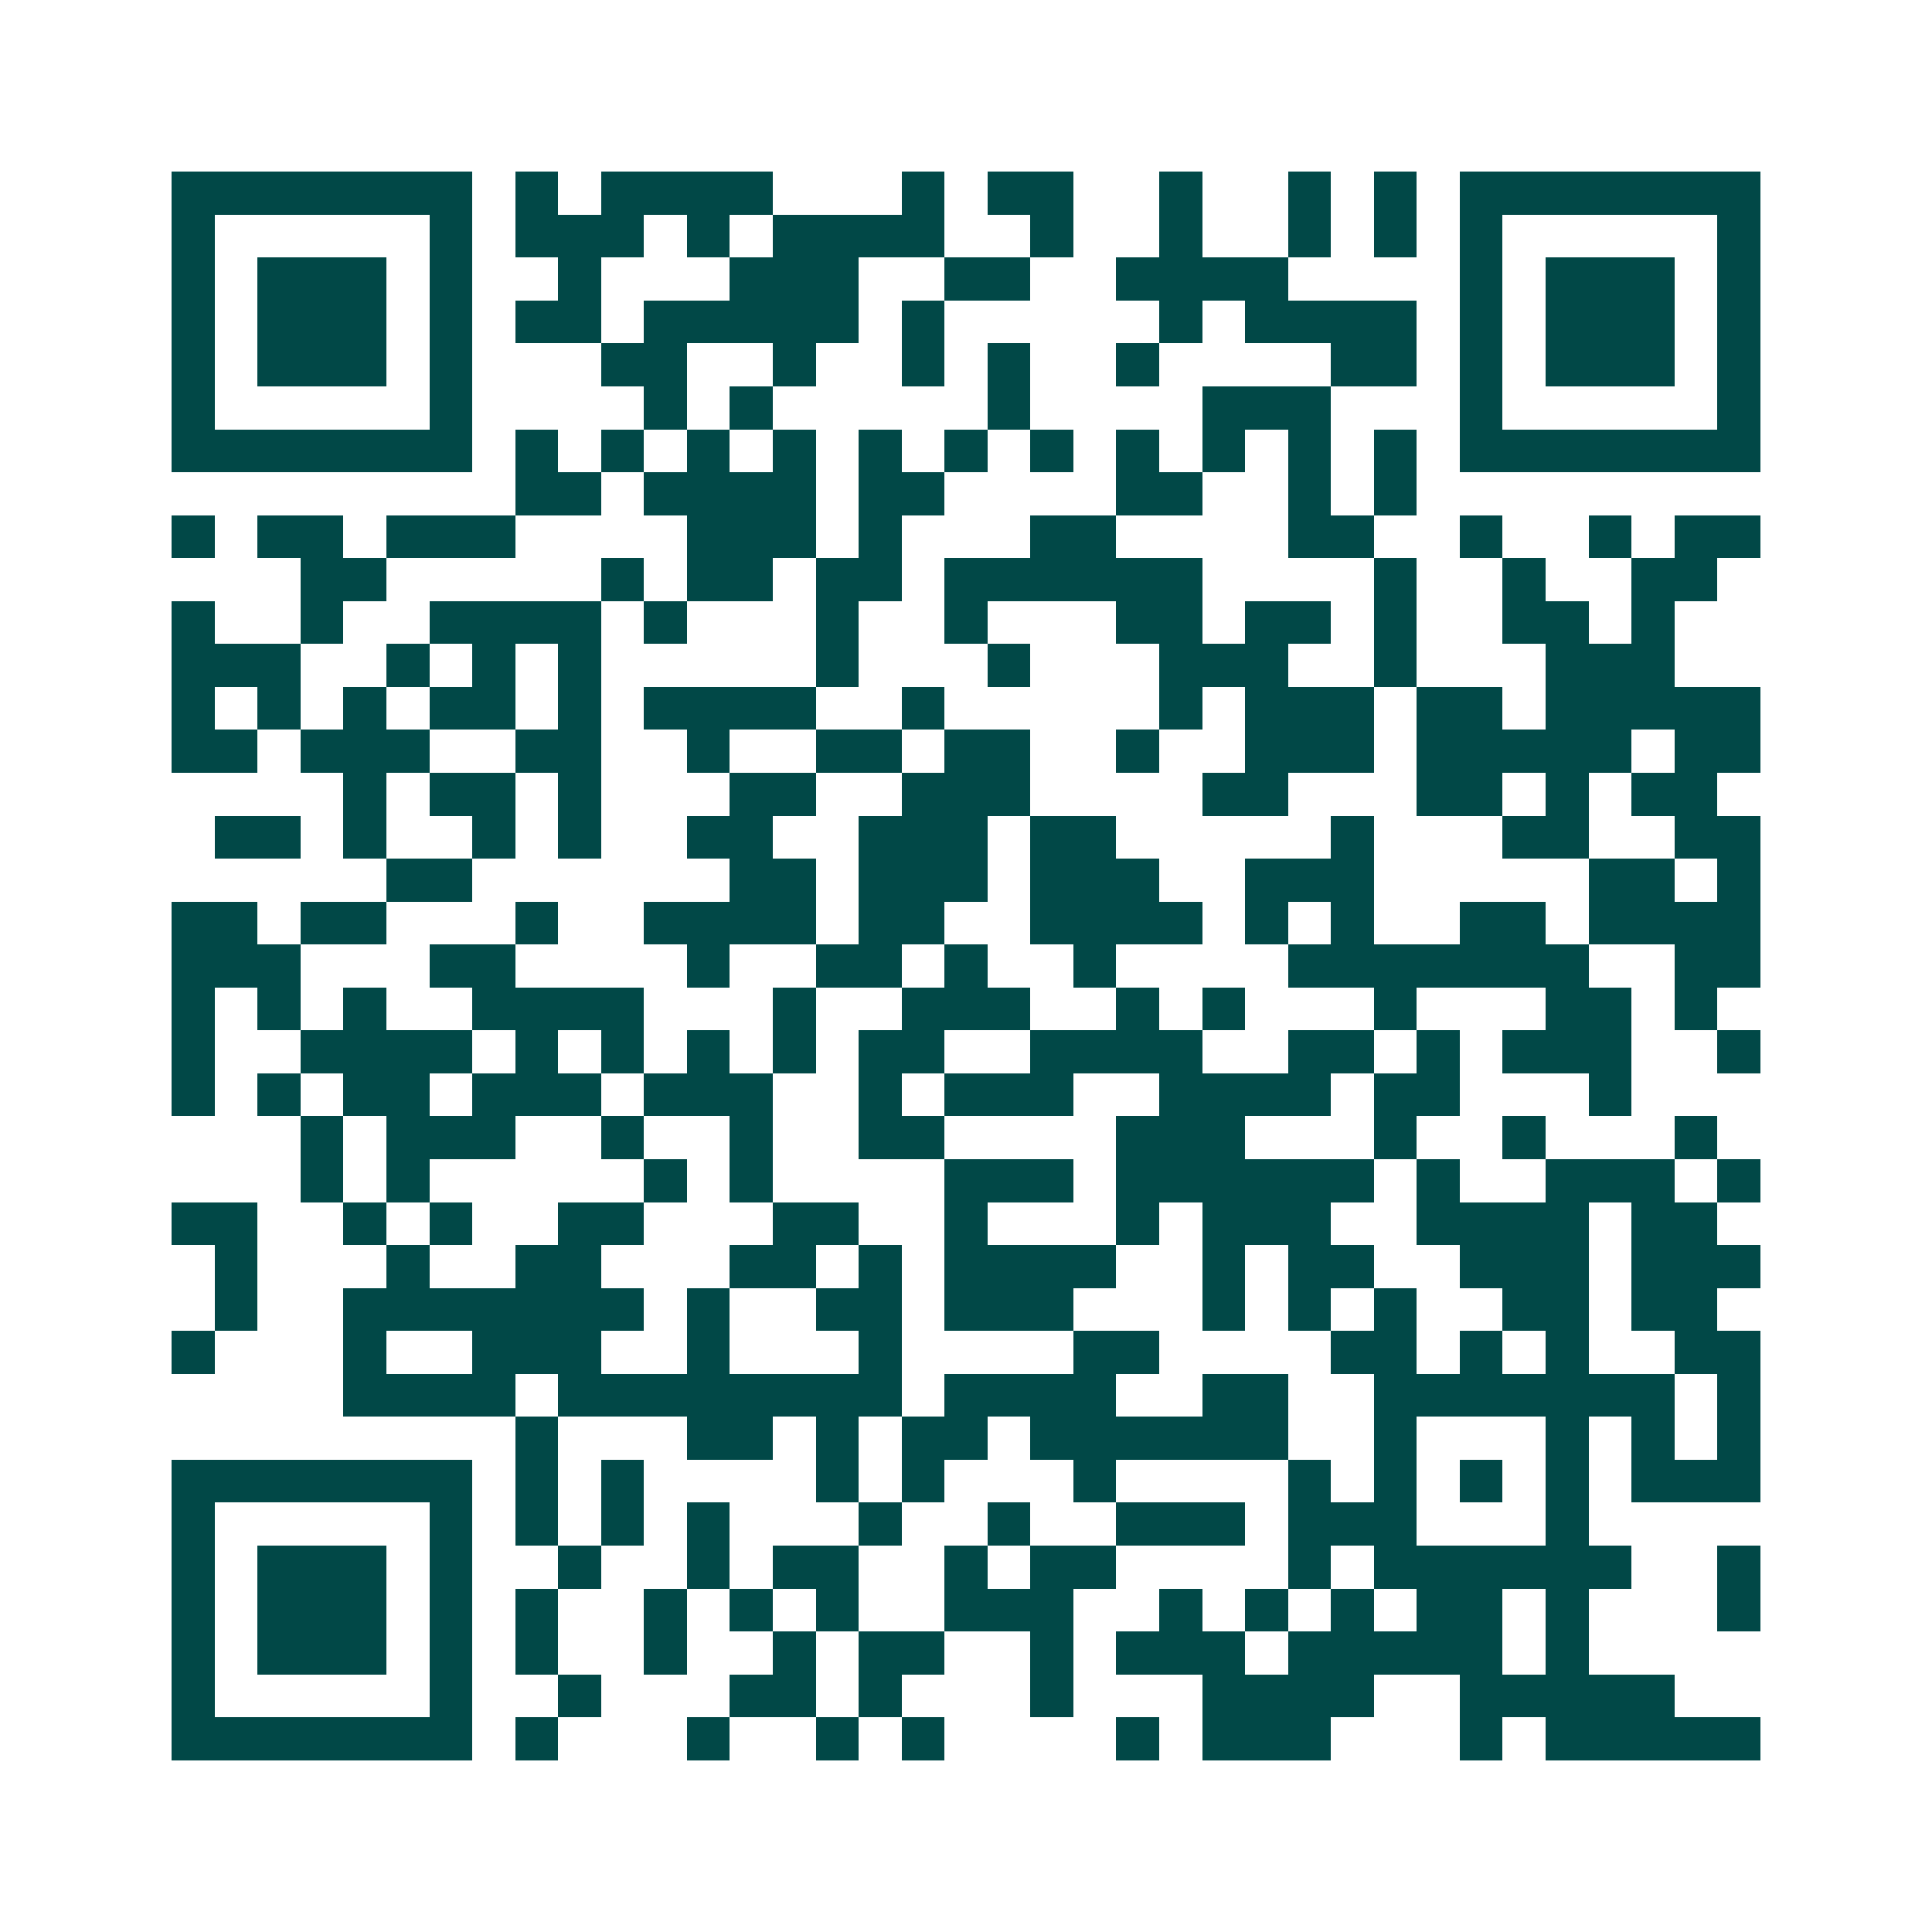 <svg xmlns="http://www.w3.org/2000/svg" width="200" height="200" viewBox="0 0 45 45" shape-rendering="crispEdges"><path fill="#ffffff" d="M0 0h45v45H0z"/><path stroke="#014847" d="M4 4.5h7m1 0h1m1 0h4m3 0h1m1 0h2m2 0h1m2 0h1m1 0h1m1 0h7M4 5.5h1m5 0h1m1 0h3m1 0h1m1 0h4m2 0h1m2 0h1m2 0h1m1 0h1m1 0h1m5 0h1M4 6.5h1m1 0h3m1 0h1m2 0h1m3 0h3m2 0h2m2 0h4m4 0h1m1 0h3m1 0h1M4 7.5h1m1 0h3m1 0h1m1 0h2m1 0h5m1 0h1m5 0h1m1 0h4m1 0h1m1 0h3m1 0h1M4 8.5h1m1 0h3m1 0h1m3 0h2m2 0h1m2 0h1m1 0h1m2 0h1m4 0h2m1 0h1m1 0h3m1 0h1M4 9.5h1m5 0h1m4 0h1m1 0h1m5 0h1m4 0h3m3 0h1m5 0h1M4 10.5h7m1 0h1m1 0h1m1 0h1m1 0h1m1 0h1m1 0h1m1 0h1m1 0h1m1 0h1m1 0h1m1 0h1m1 0h7M12 11.5h2m1 0h4m1 0h2m4 0h2m2 0h1m1 0h1M4 12.5h1m1 0h2m1 0h3m4 0h3m1 0h1m3 0h2m4 0h2m2 0h1m2 0h1m1 0h2M7 13.5h2m5 0h1m1 0h2m1 0h2m1 0h6m4 0h1m2 0h1m2 0h2M4 14.5h1m2 0h1m2 0h4m1 0h1m3 0h1m2 0h1m3 0h2m1 0h2m1 0h1m2 0h2m1 0h1M4 15.5h3m2 0h1m1 0h1m1 0h1m5 0h1m3 0h1m3 0h3m2 0h1m3 0h3M4 16.5h1m1 0h1m1 0h1m1 0h2m1 0h1m1 0h4m2 0h1m5 0h1m1 0h3m1 0h2m1 0h5M4 17.5h2m1 0h3m2 0h2m2 0h1m2 0h2m1 0h2m2 0h1m2 0h3m1 0h5m1 0h2M8 18.5h1m1 0h2m1 0h1m3 0h2m2 0h3m4 0h2m3 0h2m1 0h1m1 0h2M5 19.5h2m1 0h1m2 0h1m1 0h1m2 0h2m2 0h3m1 0h2m5 0h1m3 0h2m2 0h2M9 20.5h2m6 0h2m1 0h3m1 0h3m2 0h3m5 0h2m1 0h1M4 21.5h2m1 0h2m3 0h1m2 0h4m1 0h2m2 0h4m1 0h1m1 0h1m2 0h2m1 0h4M4 22.5h3m3 0h2m4 0h1m2 0h2m1 0h1m2 0h1m4 0h7m2 0h2M4 23.5h1m1 0h1m1 0h1m2 0h4m3 0h1m2 0h3m2 0h1m1 0h1m3 0h1m3 0h2m1 0h1M4 24.5h1m2 0h4m1 0h1m1 0h1m1 0h1m1 0h1m1 0h2m2 0h4m2 0h2m1 0h1m1 0h3m2 0h1M4 25.5h1m1 0h1m1 0h2m1 0h3m1 0h3m2 0h1m1 0h3m2 0h4m1 0h2m3 0h1M7 26.5h1m1 0h3m2 0h1m2 0h1m2 0h2m4 0h3m3 0h1m2 0h1m3 0h1M7 27.5h1m1 0h1m5 0h1m1 0h1m4 0h3m1 0h6m1 0h1m2 0h3m1 0h1M4 28.5h2m2 0h1m1 0h1m2 0h2m3 0h2m2 0h1m3 0h1m1 0h3m2 0h4m1 0h2M5 29.5h1m3 0h1m2 0h2m3 0h2m1 0h1m1 0h4m2 0h1m1 0h2m2 0h3m1 0h3M5 30.5h1m2 0h7m1 0h1m2 0h2m1 0h3m3 0h1m1 0h1m1 0h1m2 0h2m1 0h2M4 31.5h1m3 0h1m2 0h3m2 0h1m3 0h1m4 0h2m4 0h2m1 0h1m1 0h1m2 0h2M8 32.5h4m1 0h8m1 0h4m2 0h2m2 0h7m1 0h1M12 33.5h1m3 0h2m1 0h1m1 0h2m1 0h6m2 0h1m3 0h1m1 0h1m1 0h1M4 34.5h7m1 0h1m1 0h1m4 0h1m1 0h1m3 0h1m4 0h1m1 0h1m1 0h1m1 0h1m1 0h3M4 35.5h1m5 0h1m1 0h1m1 0h1m1 0h1m3 0h1m2 0h1m2 0h3m1 0h3m3 0h1M4 36.5h1m1 0h3m1 0h1m2 0h1m2 0h1m1 0h2m2 0h1m1 0h2m4 0h1m1 0h6m2 0h1M4 37.5h1m1 0h3m1 0h1m1 0h1m2 0h1m1 0h1m1 0h1m2 0h3m2 0h1m1 0h1m1 0h1m1 0h2m1 0h1m3 0h1M4 38.5h1m1 0h3m1 0h1m1 0h1m2 0h1m2 0h1m1 0h2m2 0h1m1 0h3m1 0h5m1 0h1M4 39.5h1m5 0h1m2 0h1m3 0h2m1 0h1m3 0h1m3 0h4m2 0h5M4 40.5h7m1 0h1m3 0h1m2 0h1m1 0h1m4 0h1m1 0h3m3 0h1m1 0h5"/></svg>
